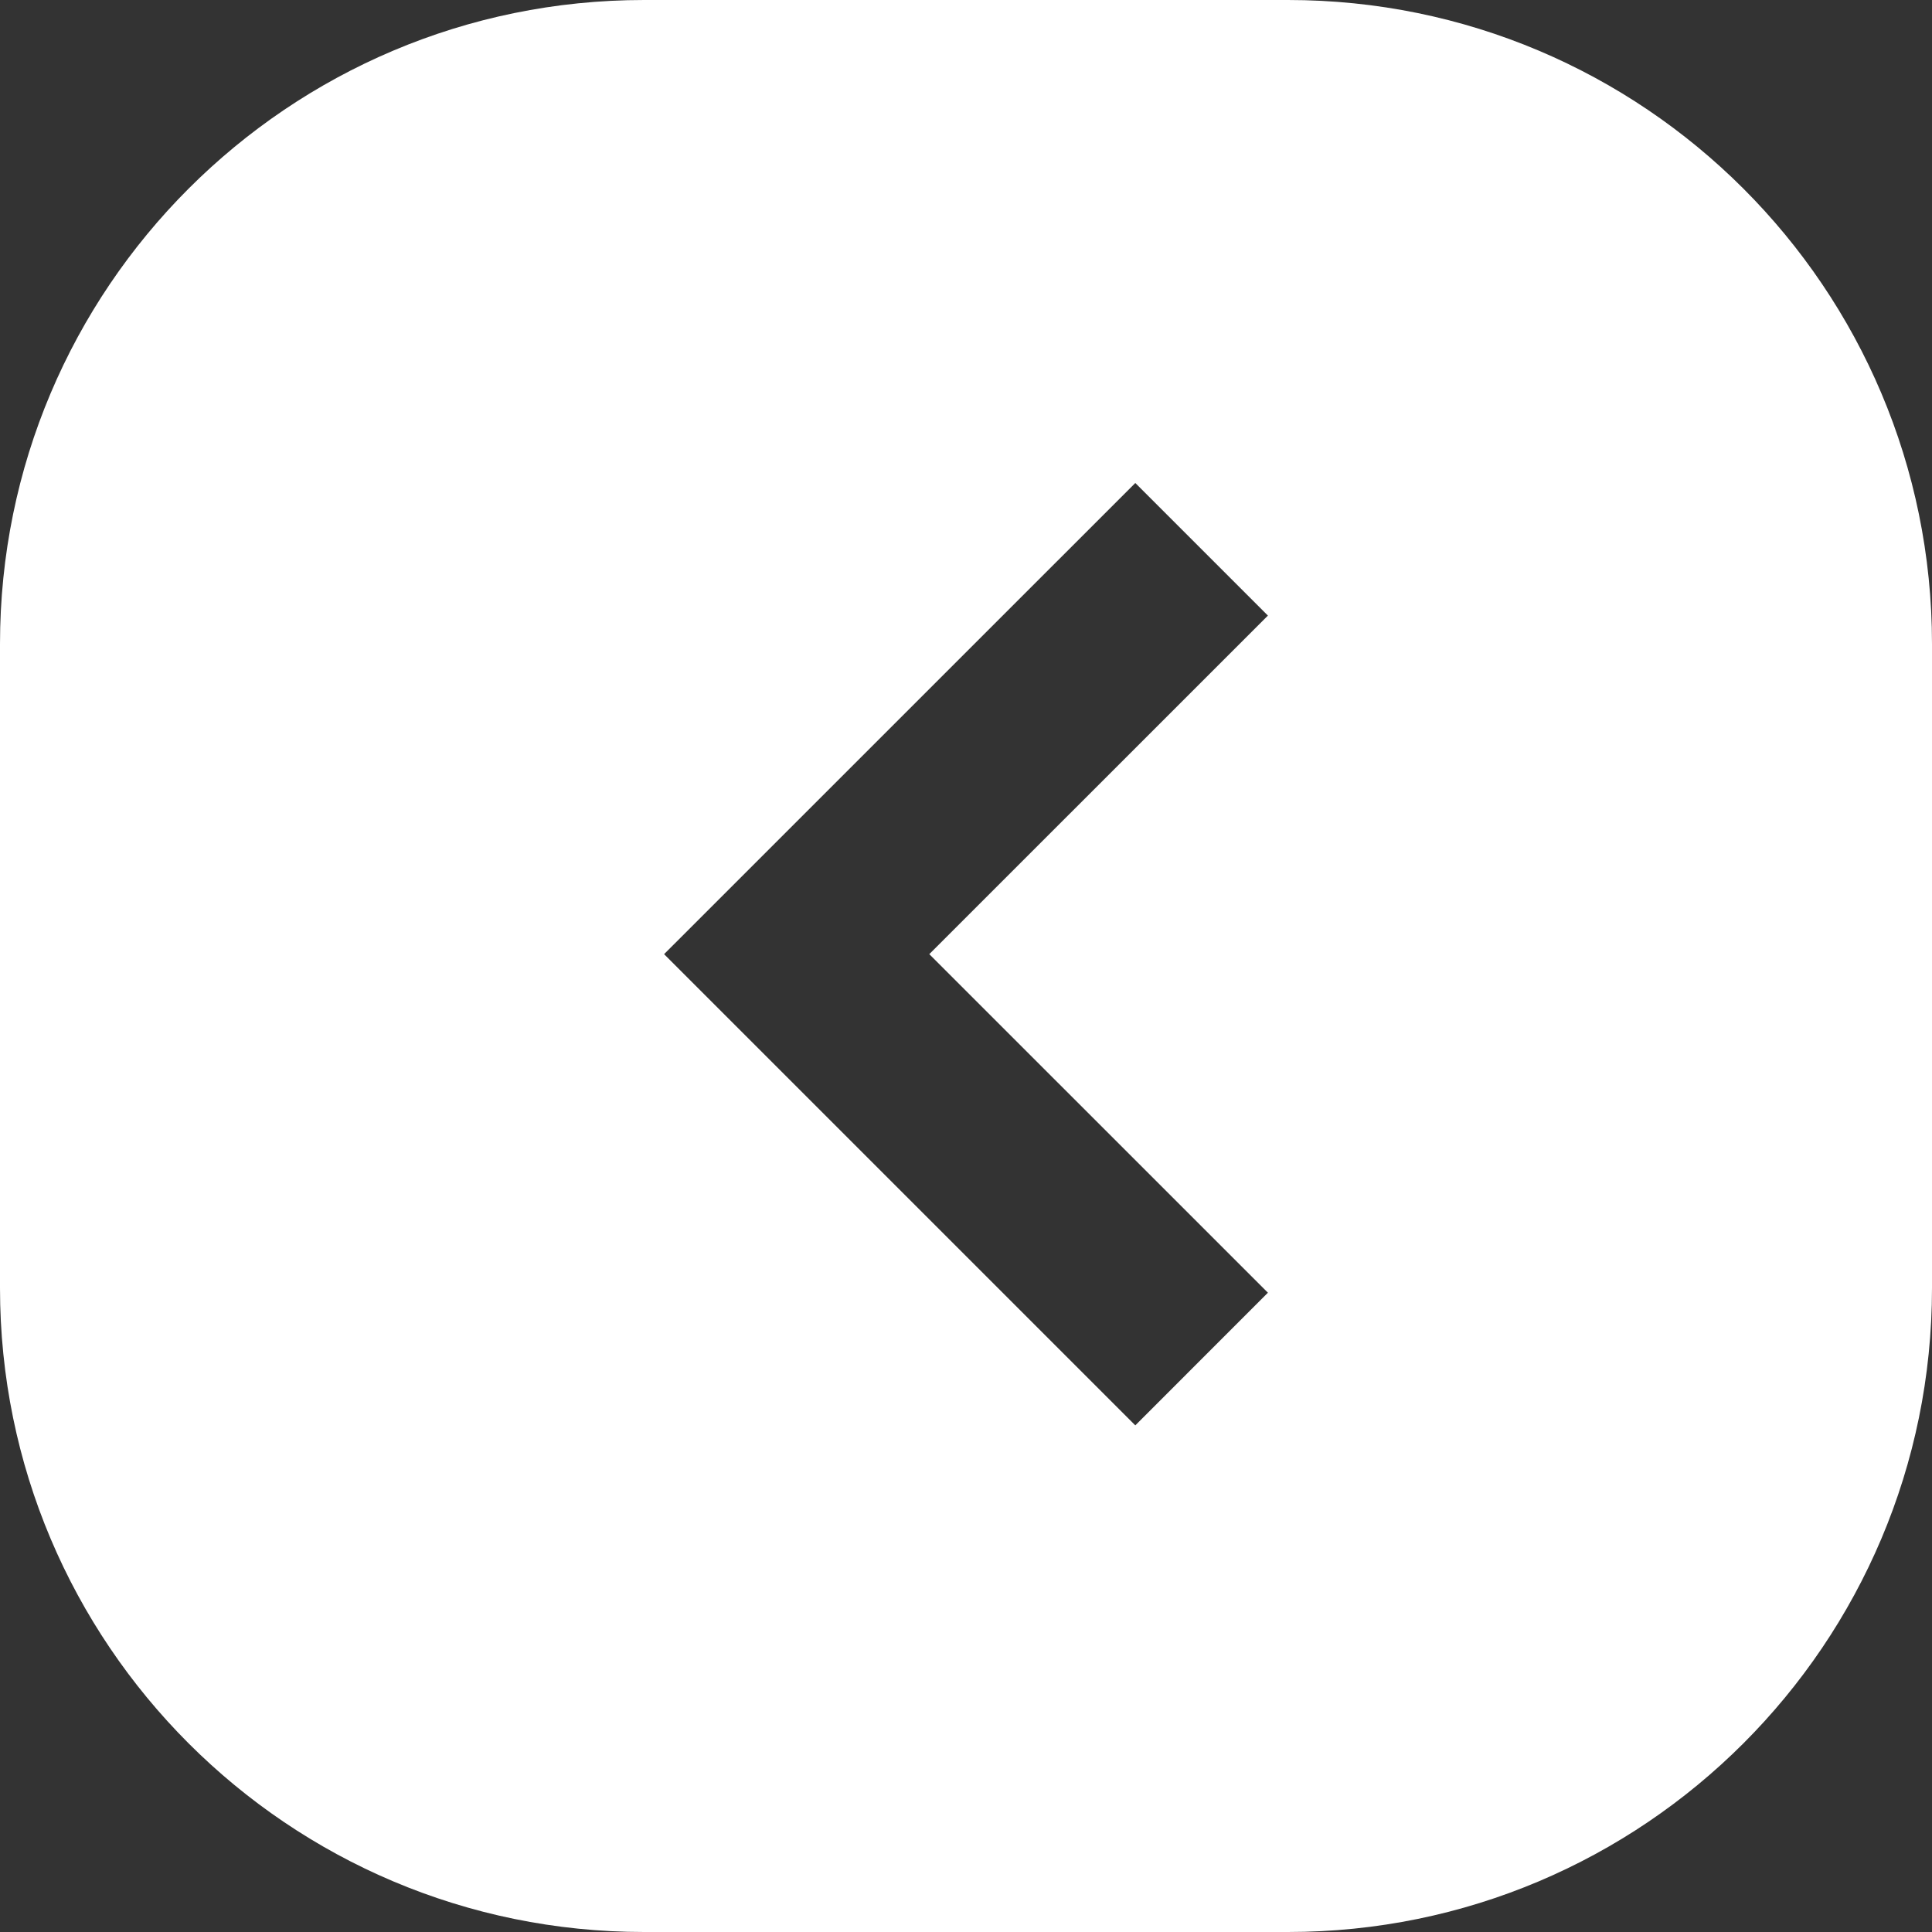 <svg width="30" height="30" viewBox="0 0 30 30" fill="none" xmlns="http://www.w3.org/2000/svg">
<rect x="0" y="0" width="30" height="30" fill="#333333" stroke="none"/>
<path d="M20 0C25.523 0 30 4.477 30 10V20C30 25.523 25.523 30 20 30H10C4.477 30 1.61069e-07 25.523 0 20V10C0 4.477 4.477 1.61064e-07 10 0H20ZM10.312 14.816L17.629 22.133L19.688 20.073L14.43 14.816L19.688 9.559L17.629 7.5L10.312 14.816Z" fill="white"/>
</svg>

